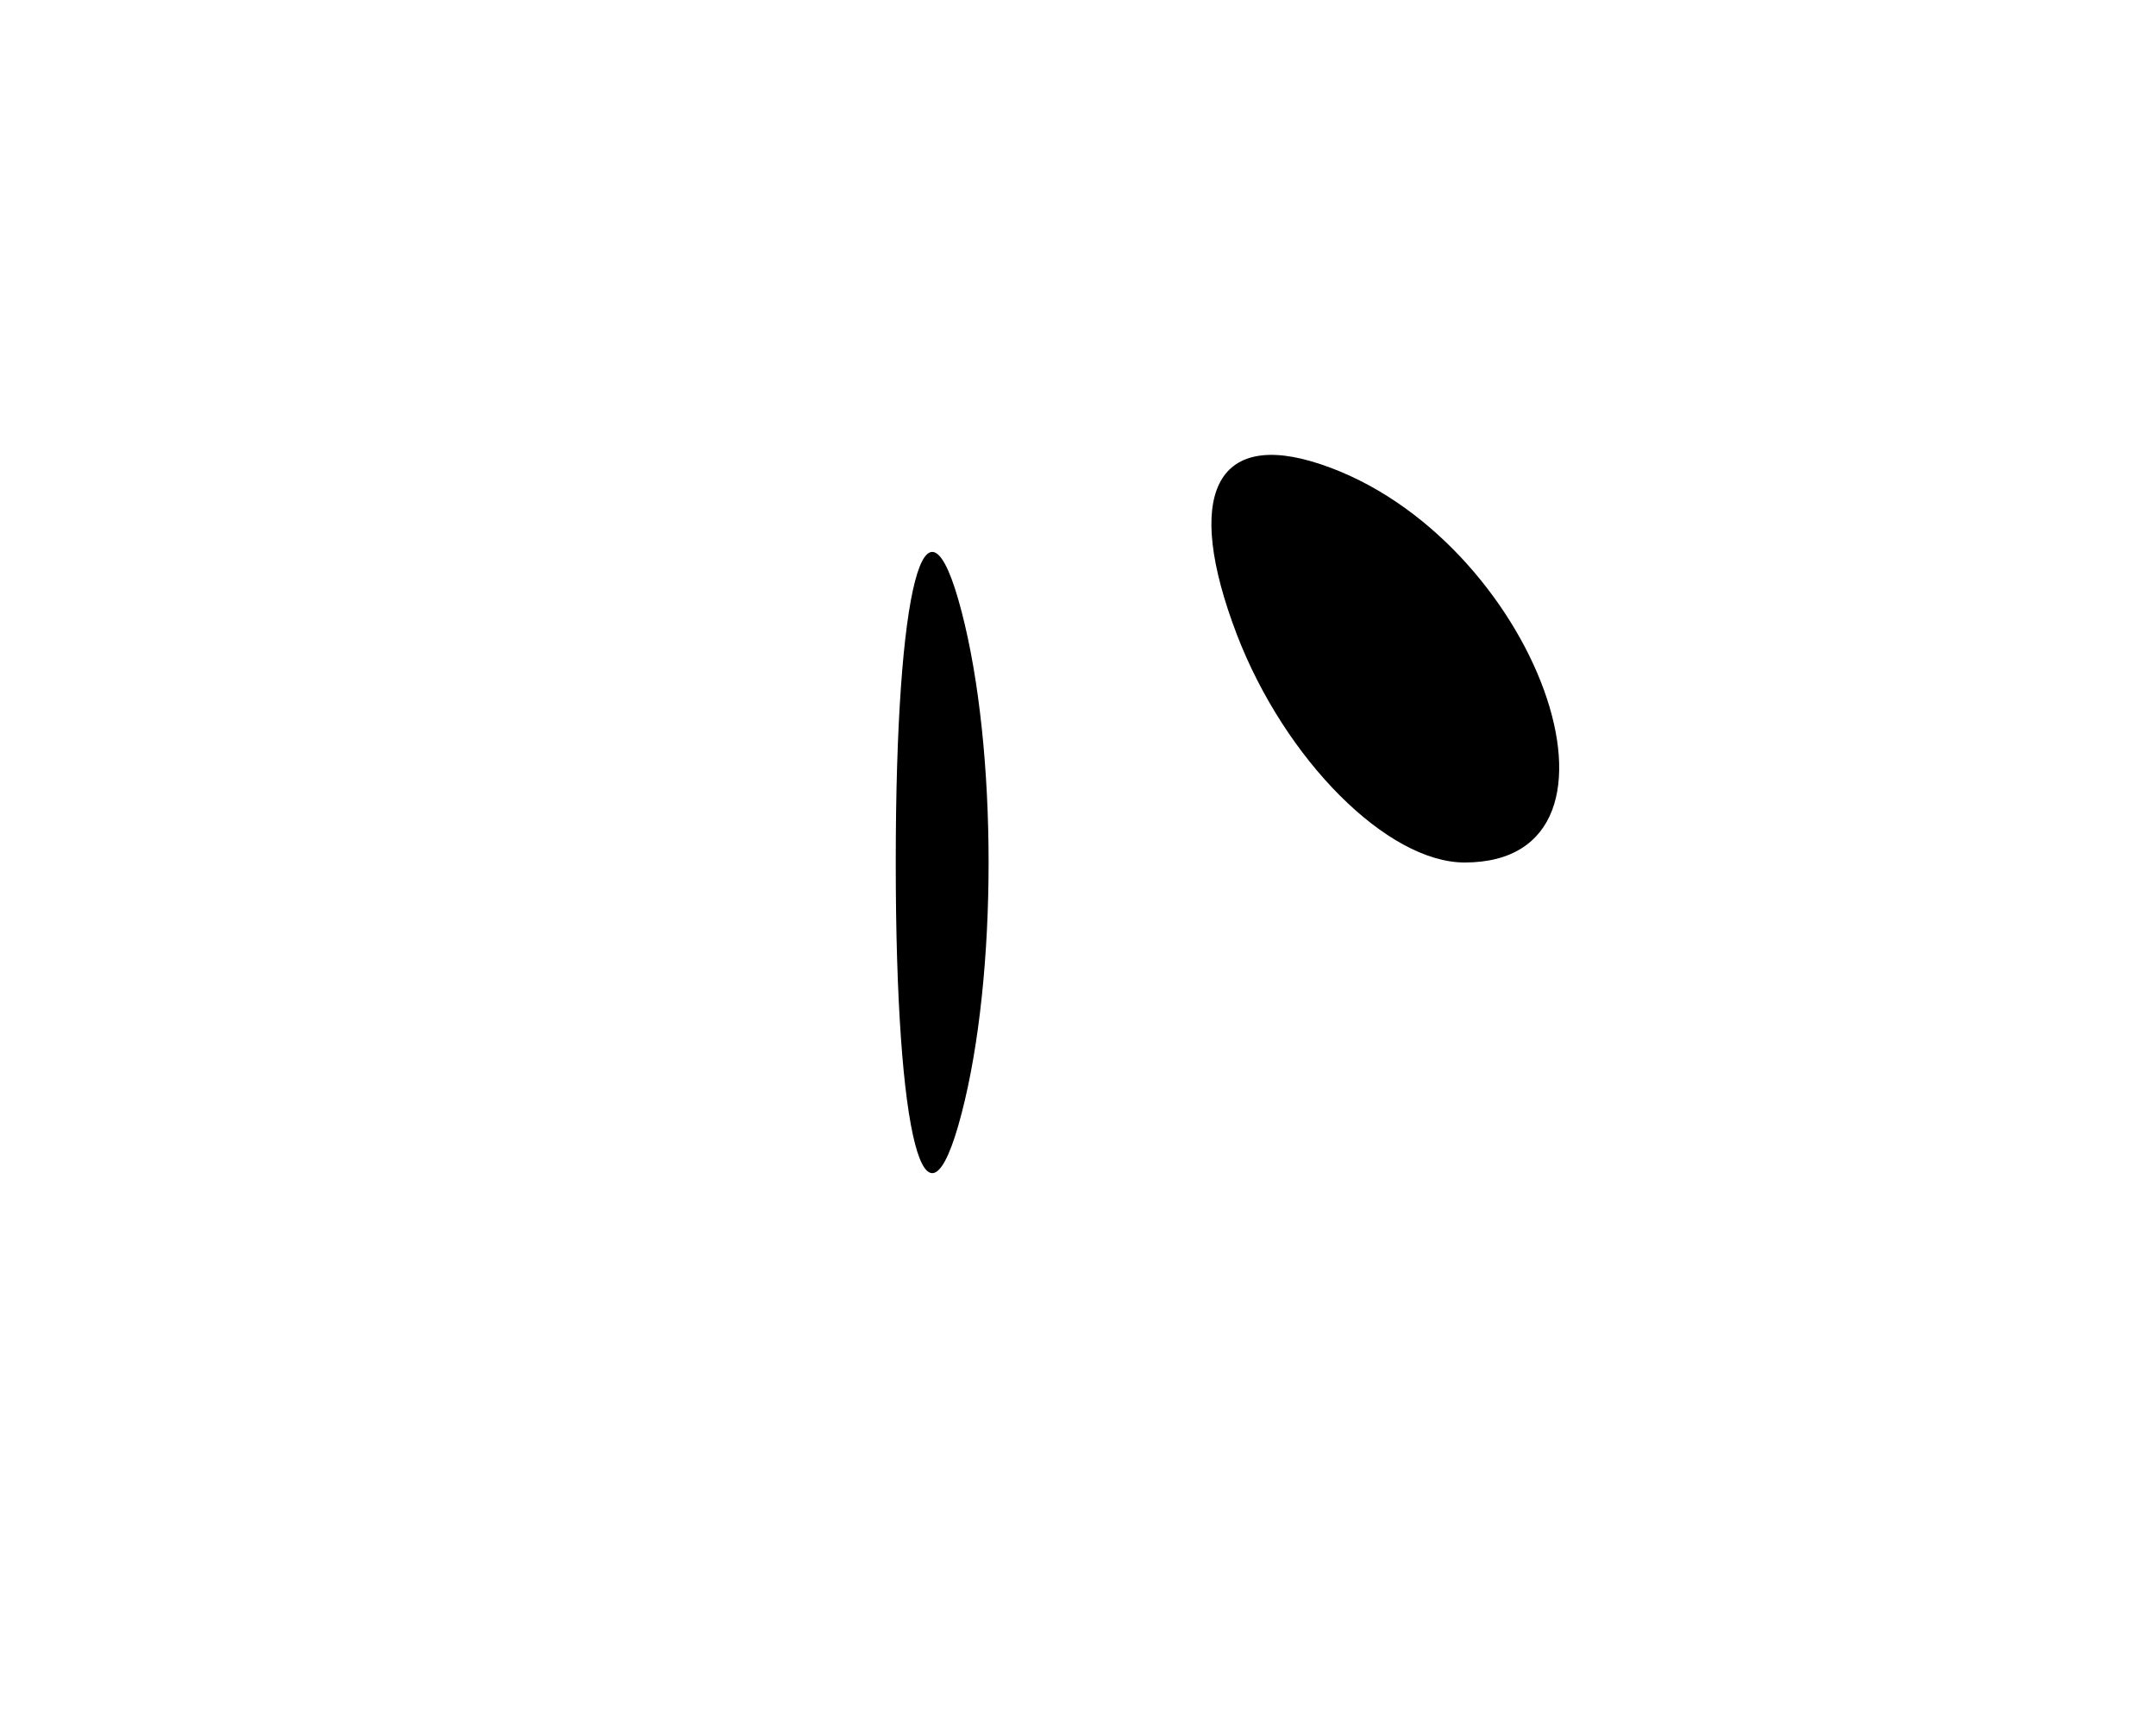 <svg xmlns="http://www.w3.org/2000/svg" width="15" height="12" viewBox="0 0 15 12" version="1.1">
	<path d="M 6.232 6 C 6.232 7.925, 6.438 8.713, 6.689 7.750 C 6.941 6.787, 6.941 5.213, 6.689 4.250 C 6.438 3.288, 6.232 4.075, 6.232 6 M 8.606 4.416 C 8.941 5.287, 9.653 6, 10.190 6 C 11.505 6, 10.682 3.727, 9.187 3.229 C 8.456 2.985, 8.233 3.443, 8.606 4.416" stroke="none" fill="black" fill-rule="evenodd"/>
</svg>